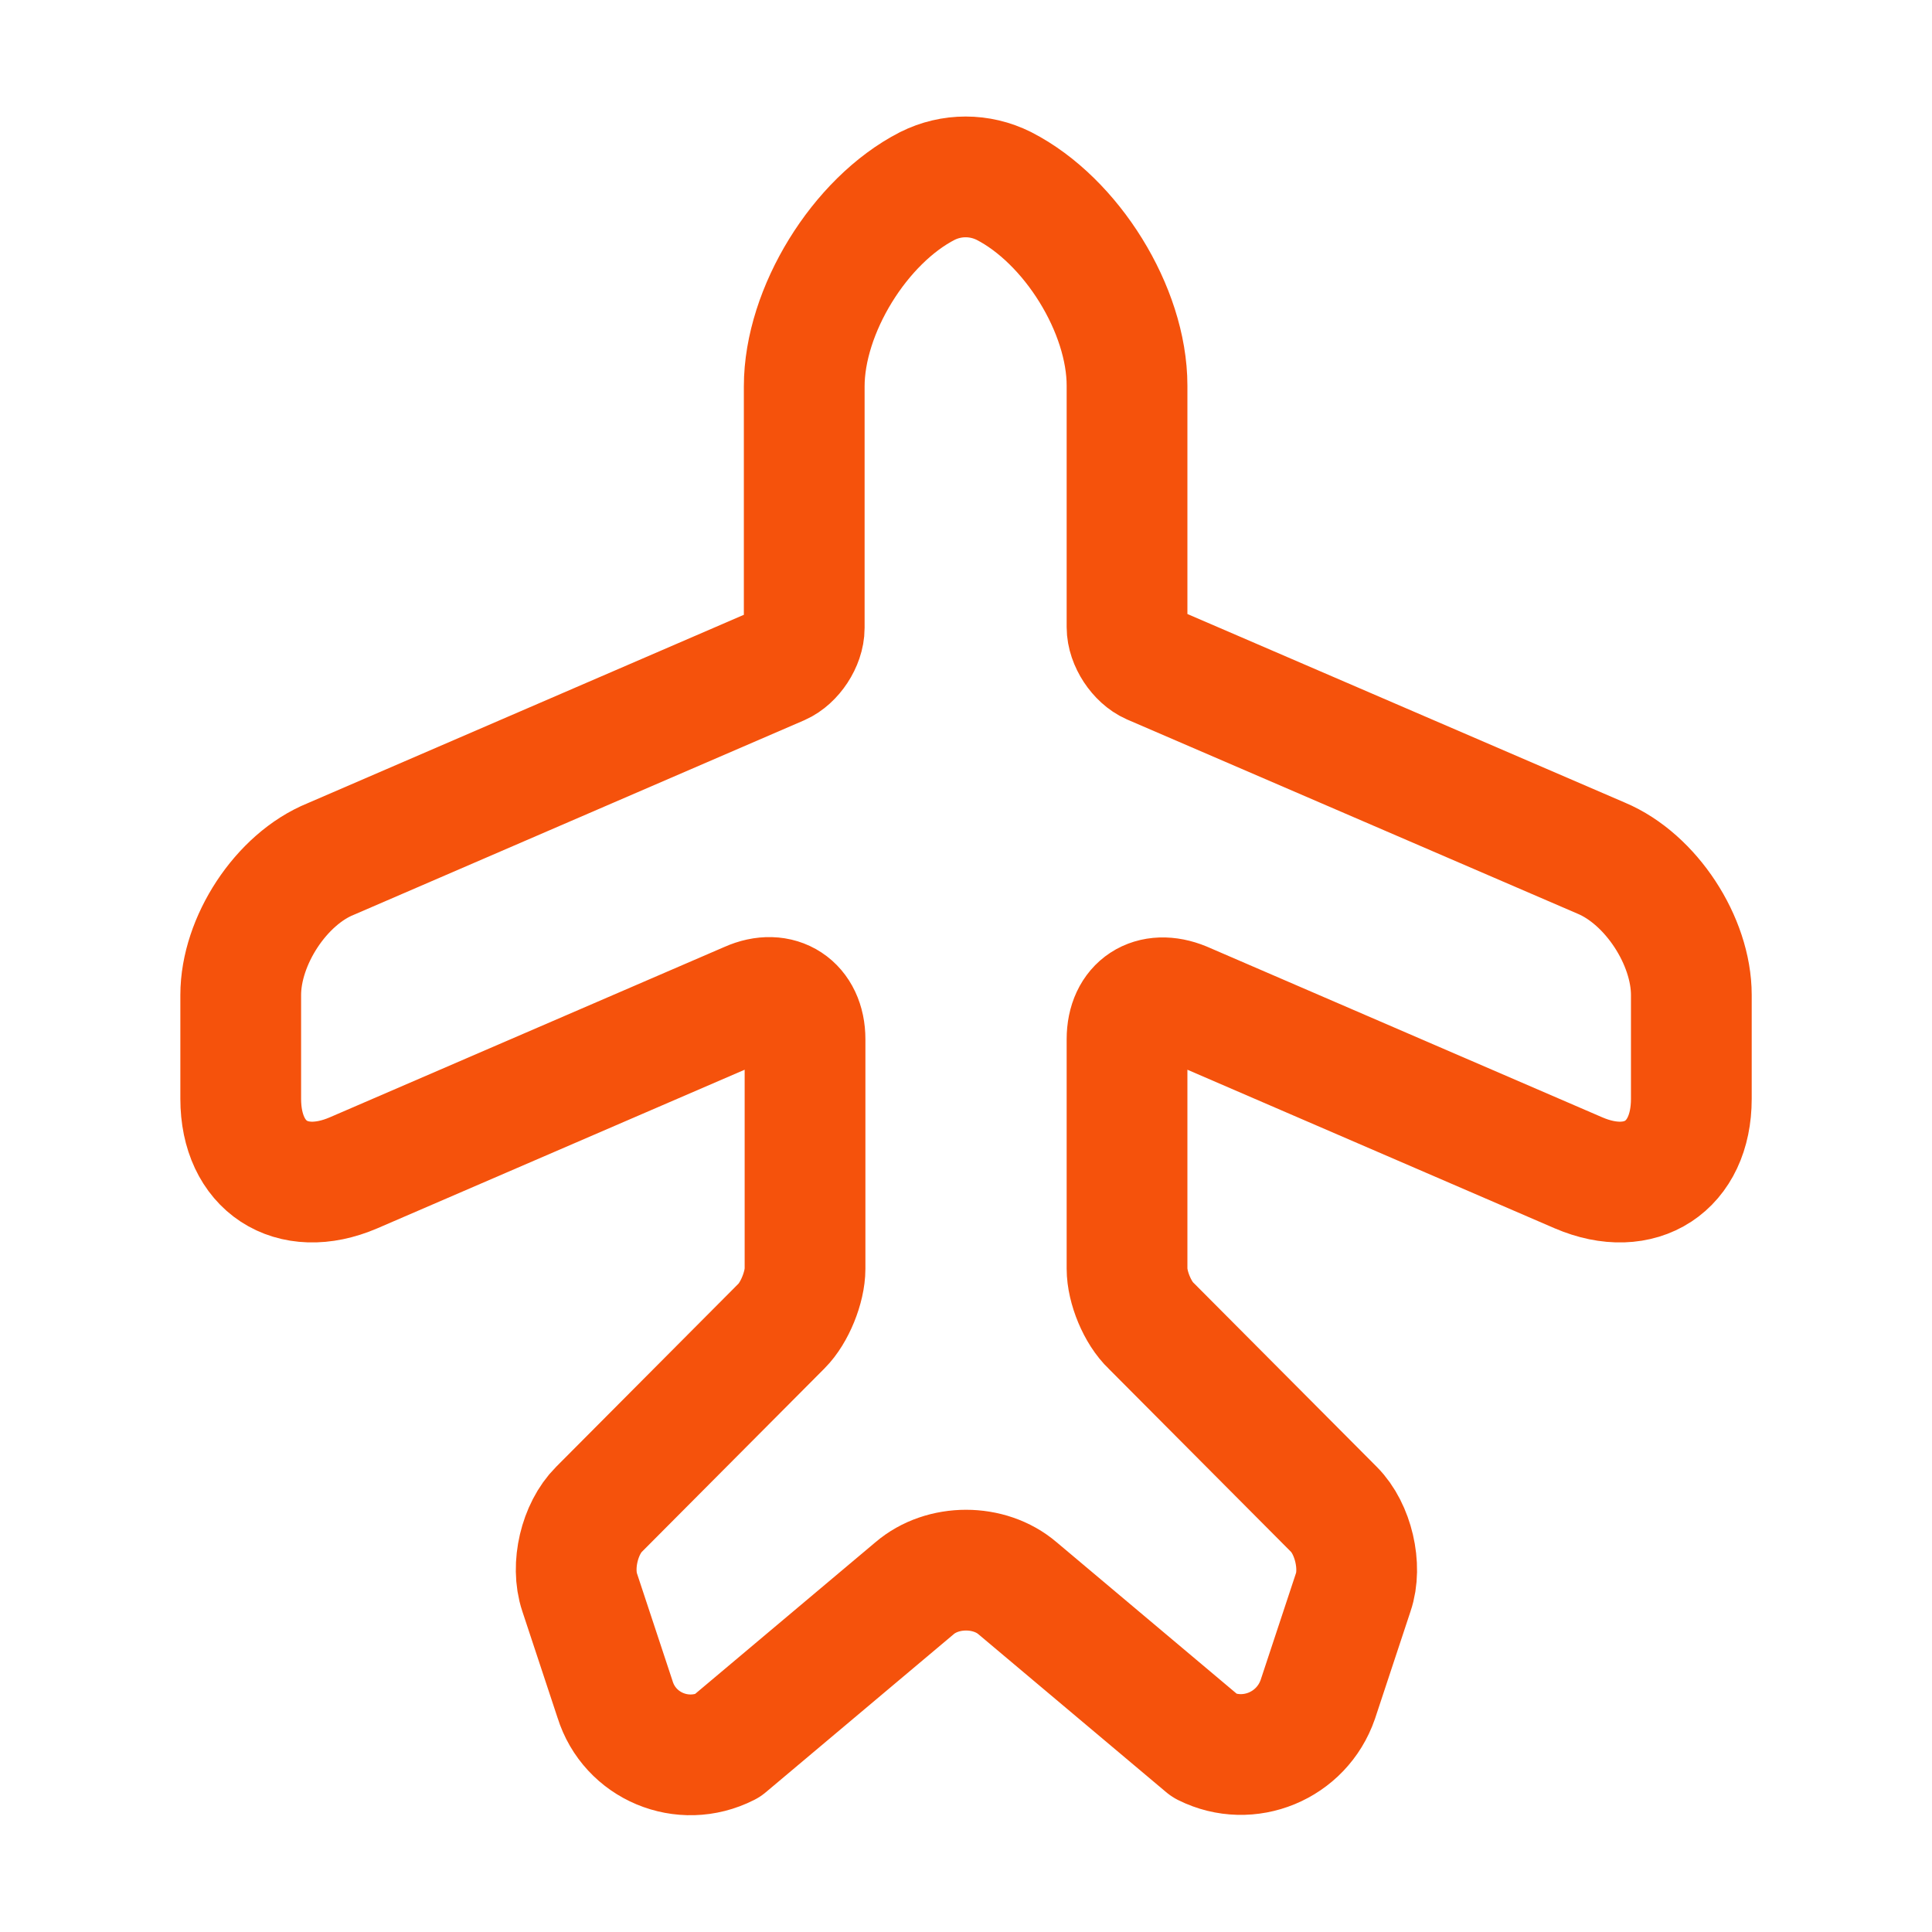 <svg width="60" height="60" viewBox="0 0 60 60" fill="none" xmlns="http://www.w3.org/2000/svg">
<path d="M22.576 54.225L28.401 49.325C29.276 48.575 30.726 48.575 31.601 49.325L37.426 54.225C38.776 54.9 40.426 54.225 40.926 52.775L42.026 49.45C42.301 48.65 42.026 47.475 41.426 46.875L35.751 41.175C35.326 40.775 35.001 39.975 35.001 39.4V32.275C35.001 31.225 35.776 30.725 36.751 31.125L49.026 36.425C50.951 37.25 52.526 36.225 52.526 34.125V30.9C52.526 29.225 51.276 27.3 49.726 26.65L35.751 20.625C35.351 20.45 35.001 19.925 35.001 19.475V11.975C35.001 9.625 33.276 6.85 31.176 5.775C30.426 5.4 29.551 5.4 28.801 5.775C26.701 6.85 24.976 9.65 24.976 12V19.5C24.976 19.95 24.626 20.475 24.226 20.65L10.276 26.675C8.726 27.3 7.476 29.225 7.476 30.9V34.125C7.476 36.225 9.051 37.25 10.976 36.425L23.251 31.125C24.201 30.7 25.001 31.225 25.001 32.275V39.4C25.001 39.975 24.676 40.775 24.276 41.175L18.601 46.875C18.001 47.475 17.726 48.625 18.001 49.45L19.101 52.775C19.551 54.225 21.201 54.925 22.576 54.225Z" stroke="#F5520C" stroke-width="3.75" stroke-linecap="round" stroke-linejoin="round"/>
</svg>
